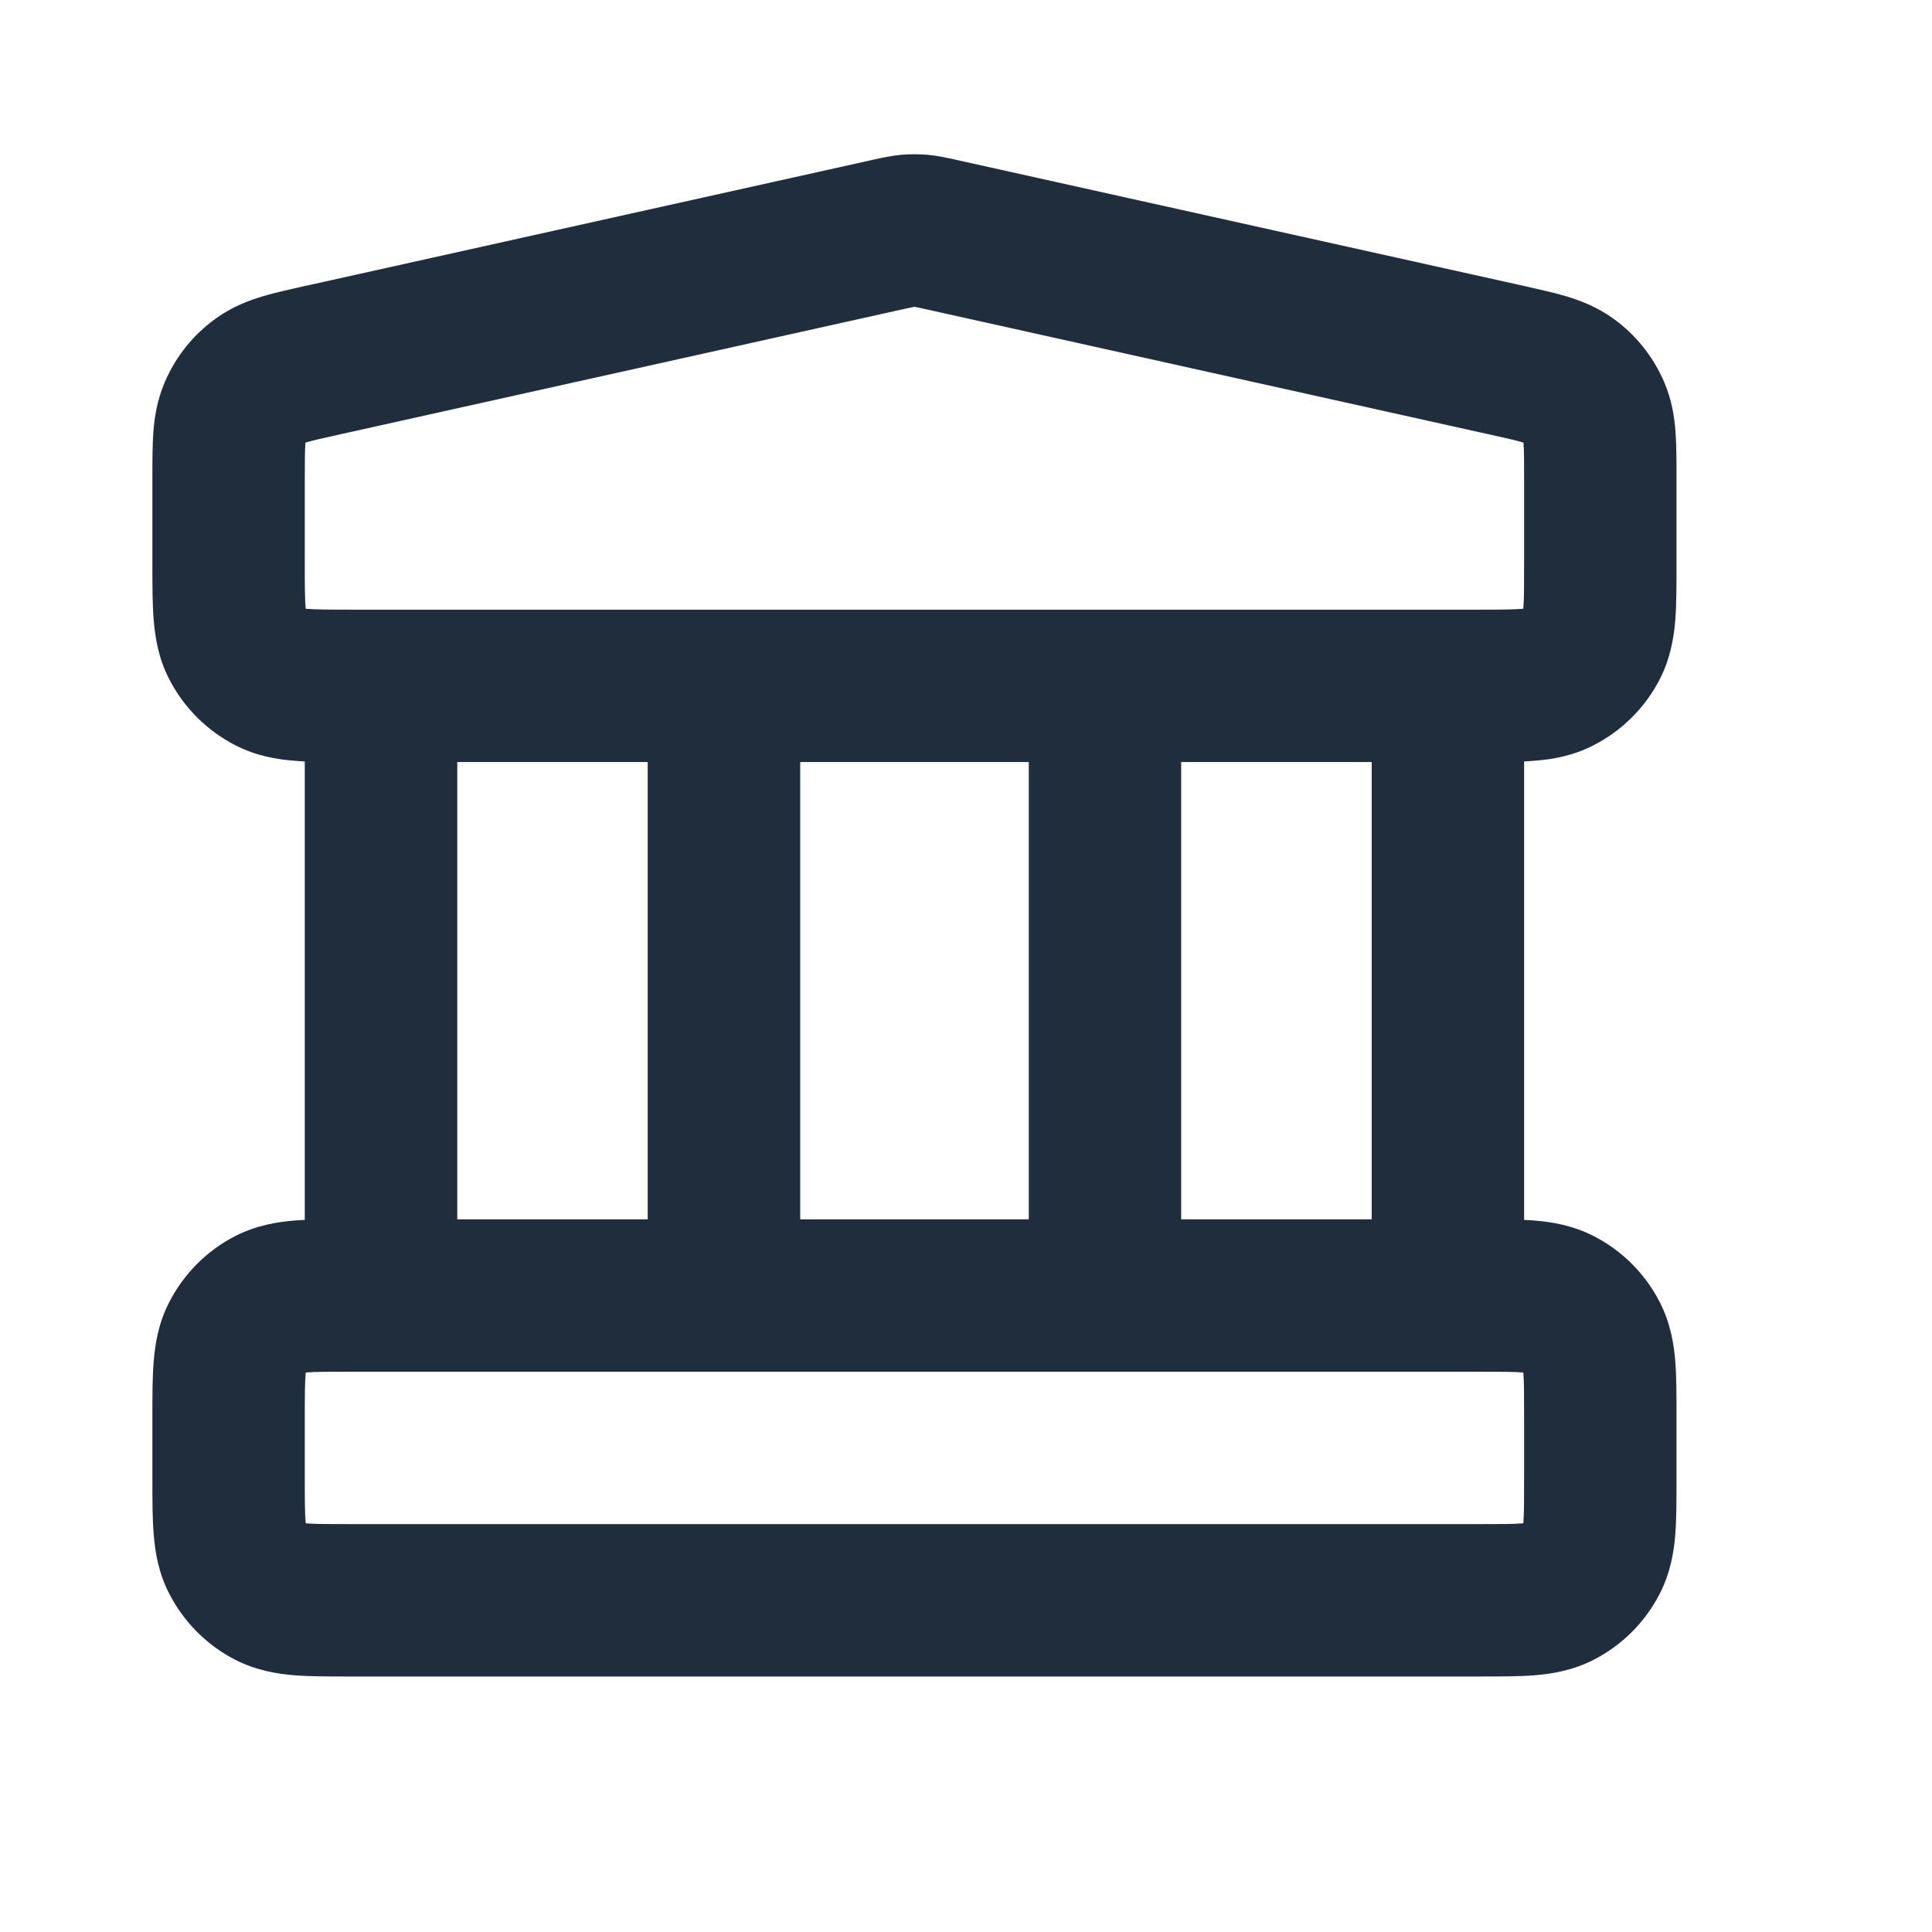 <svg width="16" height="16" viewBox="0 0 16 16" fill="none" xmlns="http://www.w3.org/2000/svg">
<path fill-rule="evenodd" clip-rule="evenodd" d="M7.463 1.282C7.536 1.276 7.61 1.276 7.684 1.282C7.768 1.29 7.848 1.308 7.912 1.322C7.918 1.323 7.924 1.325 7.929 1.326L12.616 2.367C12.743 2.396 12.868 2.423 12.975 2.455C13.093 2.491 13.228 2.543 13.36 2.638C13.546 2.771 13.691 2.953 13.782 3.164C13.846 3.313 13.867 3.456 13.876 3.579C13.884 3.69 13.884 3.819 13.884 3.948V4.69C13.884 4.85 13.884 5.005 13.874 5.136C13.862 5.28 13.834 5.451 13.747 5.622C13.626 5.859 13.433 6.052 13.195 6.173C13.024 6.261 12.854 6.289 12.709 6.3C12.681 6.303 12.652 6.304 12.622 6.306V10.103C12.652 10.104 12.681 10.106 12.709 10.108C12.854 10.12 13.024 10.148 13.195 10.235C13.433 10.356 13.626 10.549 13.747 10.787C13.834 10.958 13.862 11.128 13.874 11.273C13.884 11.404 13.884 11.559 13.884 11.718V12.264C13.884 12.423 13.884 12.578 13.874 12.709C13.862 12.854 13.834 13.024 13.747 13.195C13.626 13.433 13.433 13.626 13.195 13.747C13.024 13.834 12.854 13.862 12.709 13.874C12.578 13.884 12.423 13.884 12.264 13.884H2.883C2.724 13.884 2.569 13.884 2.437 13.874C2.293 13.862 2.123 13.834 1.951 13.747C1.714 13.626 1.521 13.433 1.4 13.195C1.312 13.024 1.285 12.854 1.273 12.709C1.262 12.578 1.262 12.423 1.262 12.264L1.262 11.718C1.262 11.559 1.262 11.404 1.273 11.273C1.285 11.128 1.312 10.958 1.4 10.787C1.521 10.549 1.714 10.356 1.951 10.235C2.123 10.148 2.293 10.12 2.437 10.108C2.465 10.106 2.494 10.104 2.524 10.103V6.306C2.494 6.304 2.465 6.303 2.437 6.3C2.293 6.289 2.123 6.261 1.951 6.173C1.714 6.052 1.521 5.859 1.4 5.622C1.312 5.451 1.285 5.28 1.273 5.136C1.262 5.005 1.262 4.85 1.262 4.69C1.262 4.684 1.262 4.677 1.262 4.67L1.262 3.966C1.262 3.96 1.262 3.954 1.262 3.948C1.262 3.819 1.262 3.69 1.27 3.579C1.279 3.456 1.301 3.313 1.365 3.164C1.455 2.953 1.601 2.771 1.787 2.638C1.918 2.543 2.053 2.491 2.172 2.455C2.278 2.423 2.404 2.396 2.53 2.367C2.536 2.366 2.542 2.365 2.547 2.364L7.217 1.326C7.223 1.325 7.228 1.323 7.234 1.322C7.298 1.308 7.379 1.29 7.463 1.282ZM3.787 6.311V10.098H5.364V6.311H3.787ZM2.903 5.049C2.716 5.049 2.614 5.048 2.54 5.042C2.537 5.042 2.534 5.042 2.532 5.042C2.531 5.039 2.531 5.036 2.531 5.033C2.525 4.96 2.524 4.857 2.524 4.67V3.966C2.524 3.812 2.525 3.73 2.529 3.672C2.529 3.67 2.529 3.668 2.53 3.666C2.531 3.665 2.533 3.665 2.535 3.664C2.592 3.647 2.671 3.629 2.821 3.596L7.491 2.558C7.535 2.548 7.556 2.544 7.572 2.541C7.573 2.54 7.573 2.54 7.573 2.54C7.574 2.54 7.574 2.54 7.574 2.541C7.59 2.544 7.612 2.548 7.655 2.558L12.326 3.596C12.476 3.629 12.555 3.647 12.611 3.664C12.613 3.665 12.615 3.665 12.617 3.666C12.617 3.668 12.617 3.67 12.617 3.672C12.622 3.73 12.622 3.812 12.622 3.966V4.67C12.622 4.857 12.622 4.96 12.616 5.033C12.615 5.036 12.615 5.039 12.615 5.042C12.612 5.042 12.61 5.042 12.607 5.042C12.533 5.048 12.431 5.049 12.243 5.049H2.903ZM6.627 6.311V10.098H8.52V6.311H6.627ZM9.782 6.311V10.098H11.36V6.311H9.782ZM2.903 11.36C2.716 11.36 2.614 11.36 2.54 11.366C2.537 11.367 2.534 11.367 2.532 11.367C2.531 11.37 2.531 11.373 2.531 11.375C2.525 11.449 2.524 11.551 2.524 11.739V12.243C2.524 12.431 2.525 12.533 2.531 12.607C2.531 12.61 2.531 12.612 2.532 12.615C2.534 12.615 2.537 12.615 2.54 12.616C2.614 12.622 2.716 12.622 2.903 12.622H12.243C12.431 12.622 12.533 12.622 12.607 12.616C12.61 12.615 12.612 12.615 12.615 12.615C12.615 12.612 12.615 12.61 12.616 12.607C12.622 12.533 12.622 12.431 12.622 12.243V11.739C12.622 11.551 12.622 11.449 12.616 11.375C12.615 11.373 12.615 11.37 12.615 11.367C12.612 11.367 12.61 11.367 12.607 11.366C12.533 11.36 12.431 11.36 12.243 11.36H2.903Z" fill="#202D3C"/>
</svg>
